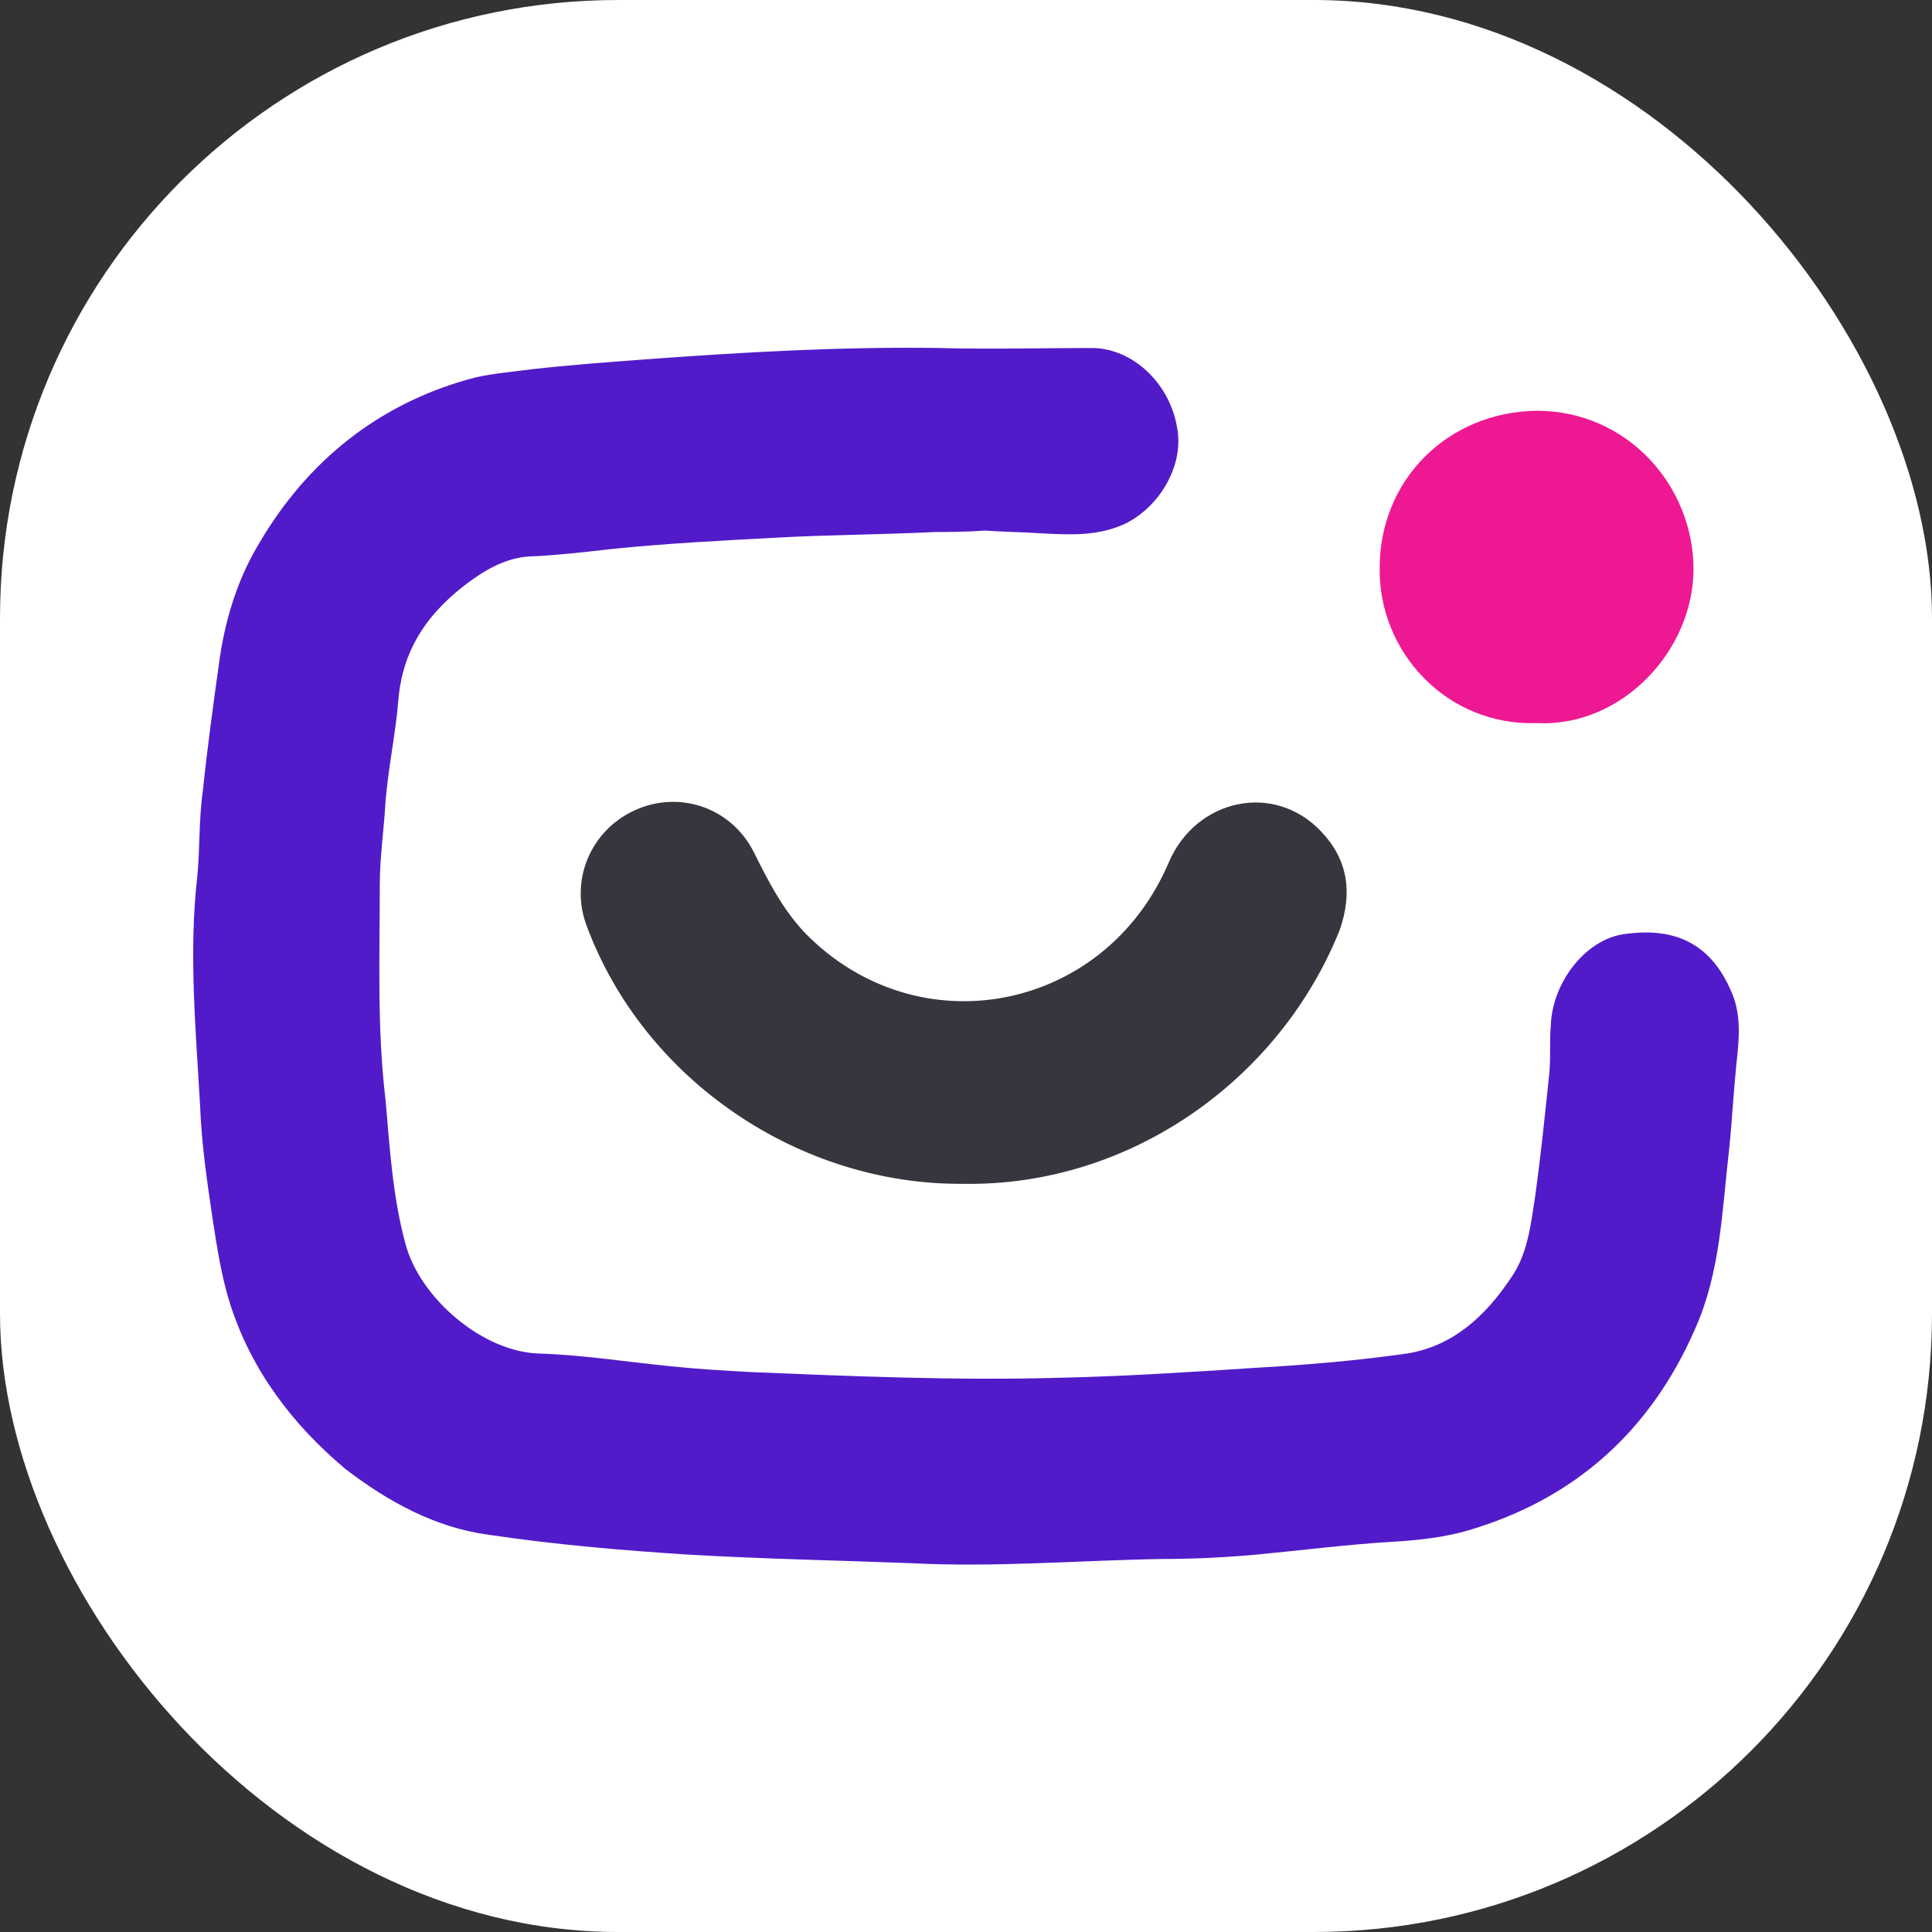 <svg width="50" height="50" viewBox="0 0 50 50" fill="none" xmlns="http://www.w3.org/2000/svg">
<rect x="0" y="0" width="50" height="50" fill="#333333" stroke="none"/>
<rect width="50" height="50" rx="16" fill="white"/>
<path d="M24.225 13.768C22.675 13.841 21.383 13.841 20.091 13.915C18.688 13.989 17.249 14.063 15.809 14.21C15.181 14.284 14.517 14.358 13.852 14.395C13.225 14.395 12.708 14.653 12.191 15.023C11.121 15.798 10.419 16.758 10.309 18.123C10.235 19.009 10.05 19.858 9.977 20.744C9.94 21.446 9.829 22.184 9.829 22.885C9.829 24.731 9.755 26.614 9.977 28.459C10.087 29.714 10.161 30.969 10.493 32.188C10.863 33.59 12.487 34.993 13.963 35.03C15.108 35.067 16.252 35.251 17.396 35.362C18.098 35.436 18.762 35.473 19.463 35.51C22.121 35.621 24.779 35.731 27.4 35.657C29.098 35.621 30.796 35.51 32.494 35.399C33.786 35.325 35.115 35.215 36.407 35.03C37.588 34.845 38.437 34.07 39.102 33.074C39.544 32.446 39.618 31.671 39.729 30.969C39.877 29.899 39.987 28.828 40.098 27.758C40.135 27.352 40.098 26.946 40.135 26.54C40.172 25.432 41.021 24.325 42.018 24.177C43.273 23.993 44.233 24.362 44.786 25.617C45.082 26.244 45.008 26.909 44.934 27.573C44.86 28.312 44.823 29.05 44.749 29.751C44.565 31.339 44.528 32.926 43.864 34.402C42.719 37.023 40.763 38.795 37.994 39.607C37.367 39.792 36.665 39.866 36.001 39.903C34.82 39.976 33.675 40.124 32.494 40.235C31.682 40.309 30.87 40.346 30.095 40.346C27.917 40.382 25.776 40.567 23.598 40.456C21.678 40.382 19.759 40.346 17.839 40.235C16.104 40.124 14.369 39.976 12.634 39.718C11.269 39.533 10.05 38.869 8.943 38.02C7.577 36.876 6.507 35.473 5.953 33.738C5.731 33.037 5.621 32.298 5.51 31.597C5.362 30.6 5.215 29.604 5.178 28.607C5.067 26.651 4.882 24.657 5.104 22.701C5.178 21.962 5.141 21.224 5.252 20.449C5.362 19.378 5.51 18.308 5.658 17.238C5.805 16.093 6.138 14.986 6.728 14.026C7.946 11.959 9.755 10.482 12.118 9.818C12.634 9.67 13.188 9.633 13.742 9.559C14.701 9.449 15.698 9.375 16.695 9.301C19.205 9.116 21.752 8.969 24.299 9.006C25.628 9.043 26.92 9.006 28.249 9.006C29.319 9.006 30.279 9.929 30.464 11.073C30.648 12.033 30.021 13.103 29.135 13.546C28.433 13.878 27.732 13.841 26.994 13.805C26.477 13.768 25.997 13.768 25.48 13.731C25 13.768 24.521 13.768 24.225 13.768Z" fill="#511BC9"/>
<path d="M24.927 30.637C20.681 30.674 16.658 27.942 15.181 23.956C14.738 22.774 15.292 21.483 16.436 20.966C17.581 20.449 18.91 20.892 19.5 22.036C19.869 22.774 20.238 23.513 20.829 24.14C23.745 27.13 28.581 26.207 30.242 22.332C30.944 20.67 32.974 20.227 34.192 21.52C34.893 22.258 35.004 23.107 34.672 24.067C33.121 27.942 29.245 30.711 24.927 30.637Z" fill="#37363E"/>
<path d="M39.766 18.714C37.441 18.788 35.669 16.868 35.706 14.691C35.706 12.439 37.441 10.667 39.766 10.63C42.129 10.63 43.827 12.586 43.827 14.727C43.827 16.831 41.981 18.825 39.766 18.714Z" fill="#EF1893"/>
</svg>

